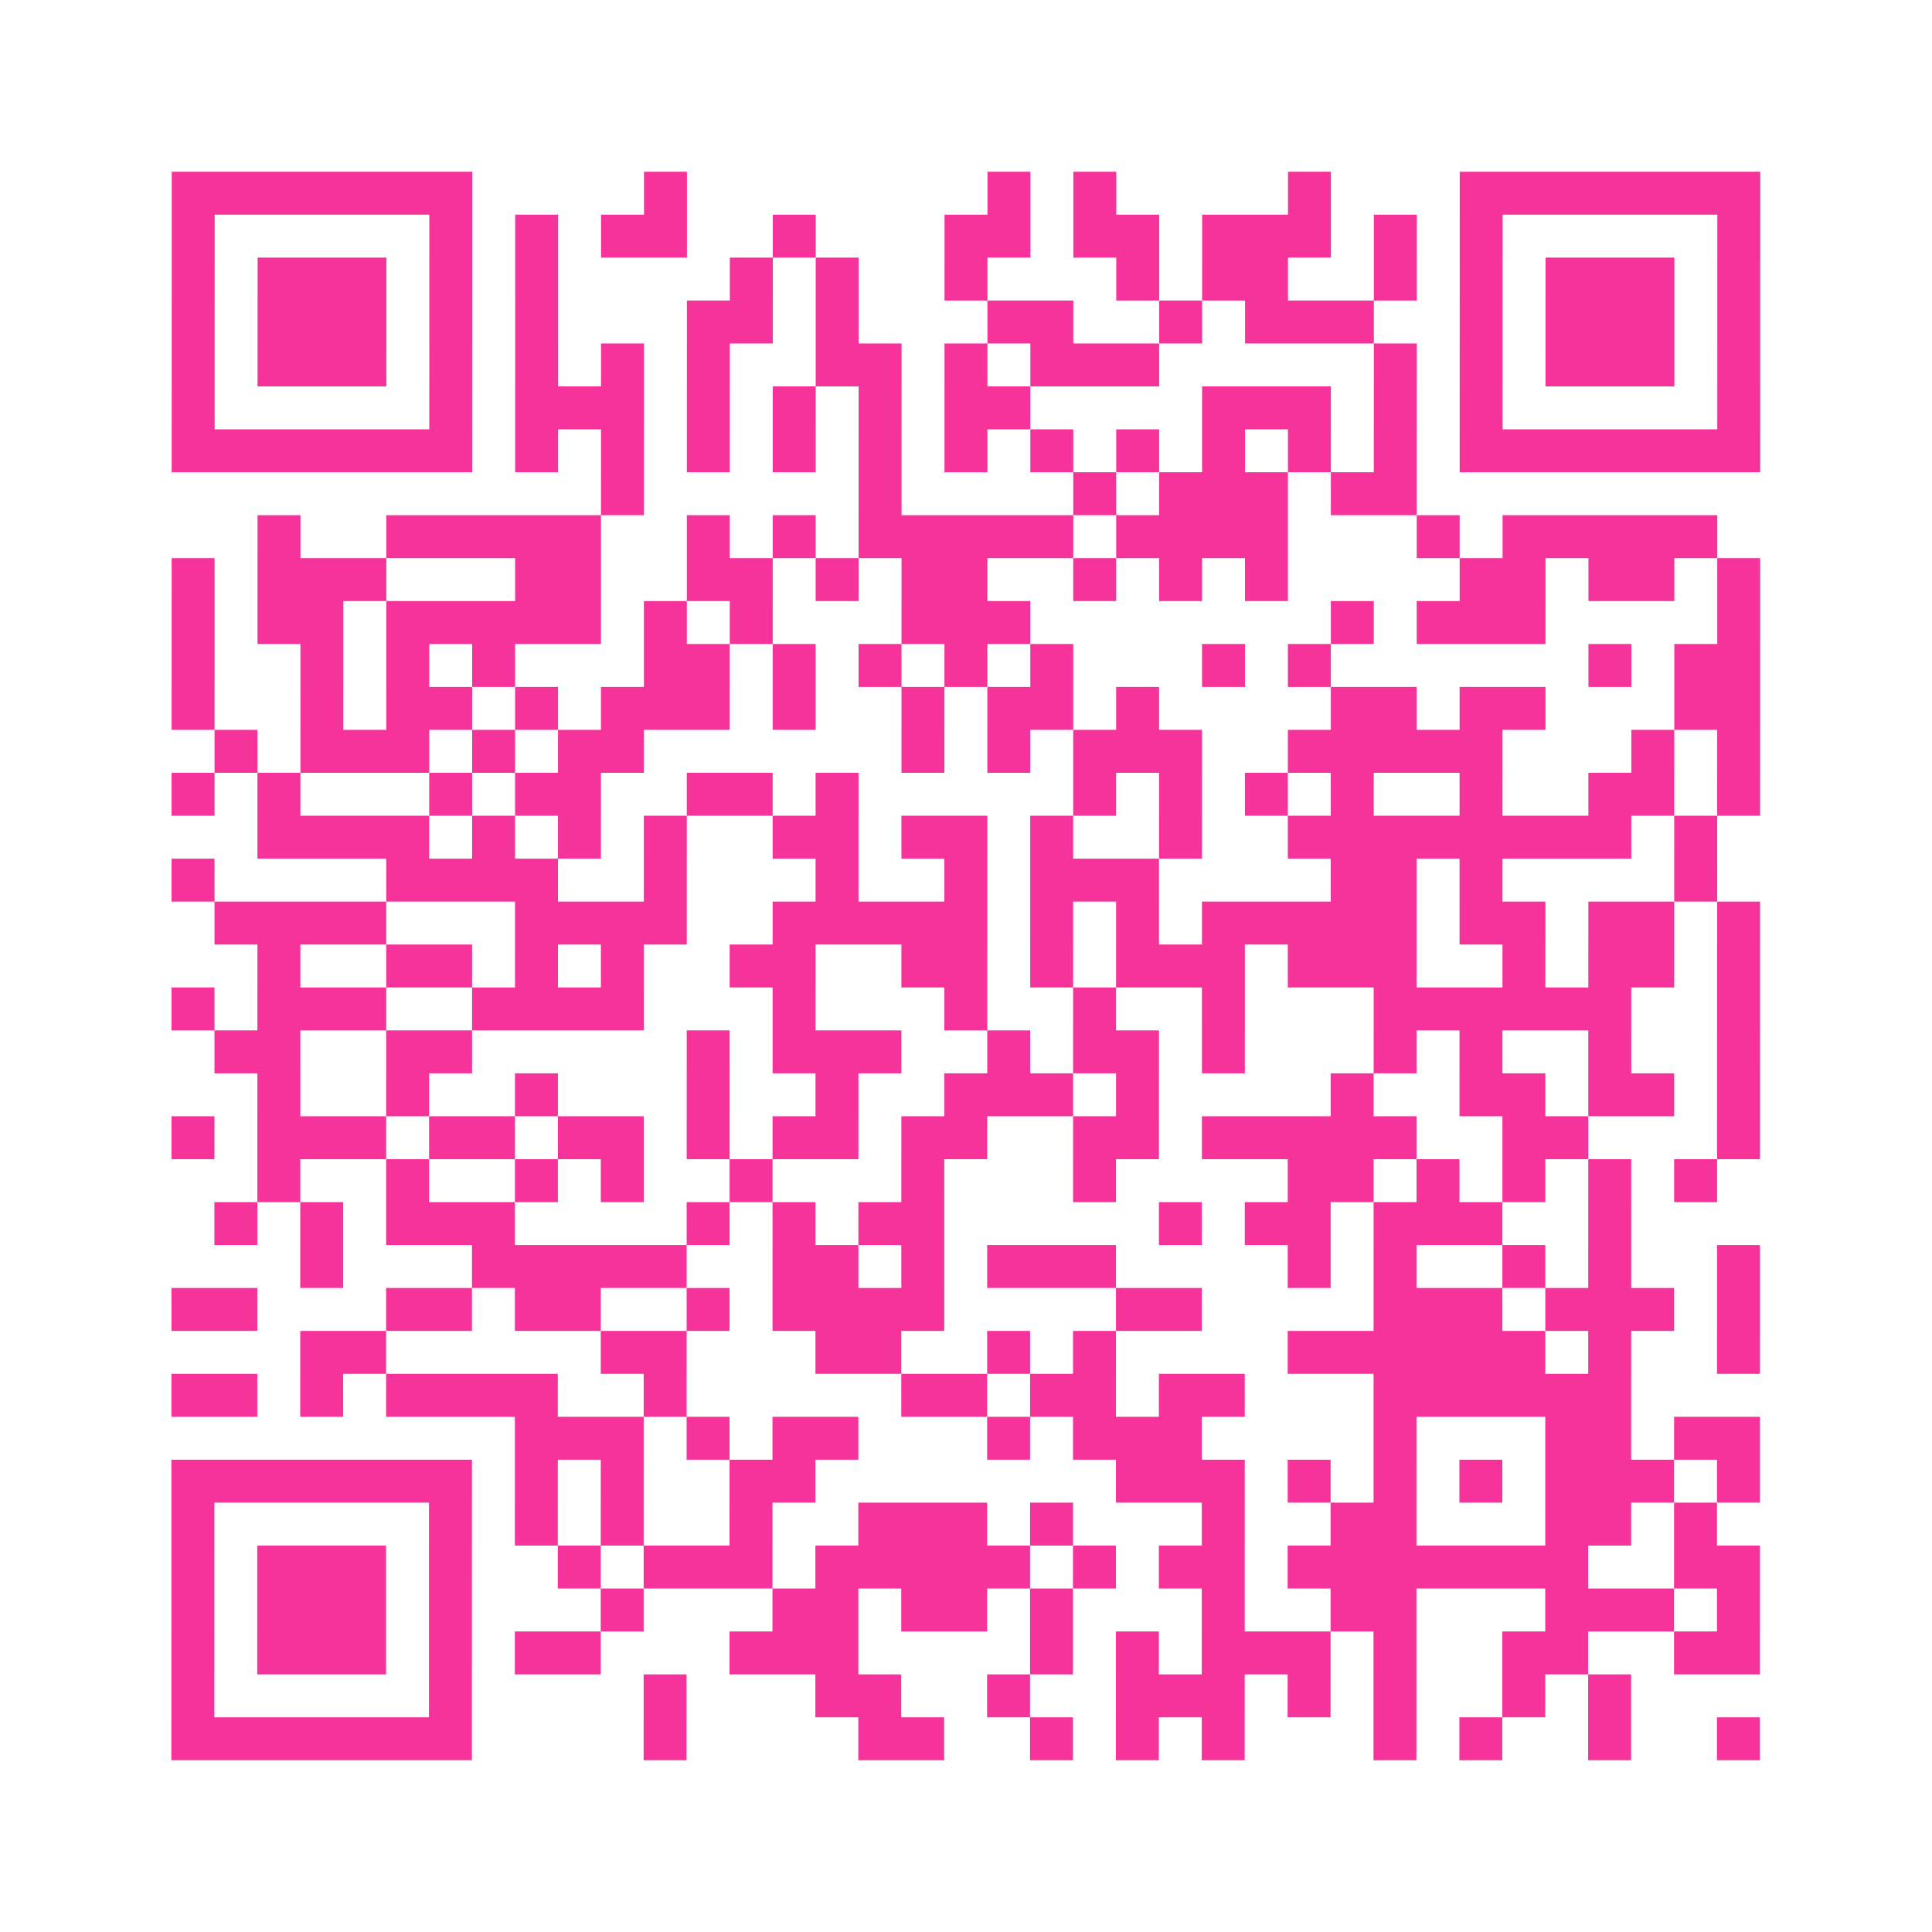 <?xml version="1.0" encoding="UTF-8"?>
<svg xmlns="http://www.w3.org/2000/svg" viewBox="0 0 45 45" class="pyqrcode"><path fill="transparent" d="M0 0h45v45h-45z"/><path stroke="#f6339b" class="pyqrline" d="M4 4.5h7m4 0h1m7 0h1m1 0h1m4 0h1m3 0h7m-37 1h1m5 0h1m1 0h1m1 0h2m2 0h1m3 0h2m1 0h2m1 0h3m1 0h1m1 0h1m5 0h1m-37 1h1m1 0h3m1 0h1m1 0h1m4 0h1m1 0h1m2 0h1m3 0h1m1 0h2m2 0h1m1 0h1m1 0h3m1 0h1m-37 1h1m1 0h3m1 0h1m1 0h1m3 0h2m1 0h1m3 0h2m2 0h1m1 0h3m2 0h1m1 0h3m1 0h1m-37 1h1m1 0h3m1 0h1m1 0h1m1 0h1m1 0h1m2 0h2m1 0h1m1 0h3m5 0h1m1 0h1m1 0h3m1 0h1m-37 1h1m5 0h1m1 0h3m1 0h1m1 0h1m1 0h1m1 0h2m4 0h3m1 0h1m1 0h1m5 0h1m-37 1h7m1 0h1m1 0h1m1 0h1m1 0h1m1 0h1m1 0h1m1 0h1m1 0h1m1 0h1m1 0h1m1 0h1m1 0h7m-27 1h1m5 0h1m4 0h1m1 0h3m1 0h2m-27 1h1m2 0h5m2 0h1m1 0h1m1 0h5m1 0h4m3 0h1m1 0h5m-36 1h1m1 0h3m3 0h2m2 0h2m1 0h1m1 0h2m2 0h1m1 0h1m1 0h1m4 0h2m1 0h2m1 0h1m-37 1h1m1 0h2m1 0h5m1 0h1m1 0h1m3 0h3m7 0h1m1 0h3m4 0h1m-37 1h1m2 0h1m1 0h1m1 0h1m3 0h2m1 0h1m1 0h1m1 0h1m1 0h1m3 0h1m1 0h1m6 0h1m1 0h2m-37 1h1m2 0h1m1 0h2m1 0h1m1 0h3m1 0h1m2 0h1m1 0h2m1 0h1m4 0h2m1 0h2m3 0h2m-36 1h1m1 0h3m1 0h1m1 0h2m6 0h1m1 0h1m1 0h3m2 0h5m3 0h1m1 0h1m-37 1h1m1 0h1m3 0h1m1 0h2m2 0h2m1 0h1m5 0h1m1 0h1m1 0h1m1 0h1m2 0h1m2 0h2m1 0h1m-35 1h4m1 0h1m1 0h1m1 0h1m2 0h2m1 0h2m1 0h1m2 0h1m2 0h8m1 0h1m-36 1h1m4 0h4m2 0h1m3 0h1m2 0h1m1 0h3m4 0h2m1 0h1m4 0h1m-35 1h4m3 0h4m2 0h5m1 0h1m1 0h1m1 0h5m1 0h2m1 0h2m1 0h1m-35 1h1m2 0h2m1 0h1m1 0h1m2 0h2m2 0h2m1 0h1m1 0h3m1 0h3m2 0h1m1 0h2m1 0h1m-37 1h1m1 0h3m2 0h4m3 0h1m3 0h1m2 0h1m2 0h1m3 0h6m2 0h1m-36 1h2m2 0h2m5 0h1m1 0h3m2 0h1m1 0h2m1 0h1m3 0h1m1 0h1m2 0h1m2 0h1m-35 1h1m2 0h1m2 0h1m3 0h1m2 0h1m2 0h3m1 0h1m4 0h1m2 0h2m1 0h2m1 0h1m-37 1h1m1 0h3m1 0h2m1 0h2m1 0h1m1 0h2m1 0h2m2 0h2m1 0h5m2 0h2m3 0h1m-35 1h1m2 0h1m2 0h1m1 0h1m2 0h1m3 0h1m3 0h1m4 0h2m1 0h1m1 0h1m1 0h1m1 0h1m-35 1h1m1 0h1m1 0h3m4 0h1m1 0h1m1 0h2m5 0h1m1 0h2m1 0h3m2 0h1m-31 1h1m3 0h5m2 0h2m1 0h1m1 0h3m4 0h1m1 0h1m2 0h1m1 0h1m2 0h1m-37 1h2m3 0h2m1 0h2m2 0h1m1 0h4m4 0h2m4 0h3m1 0h3m1 0h1m-34 1h2m5 0h2m3 0h2m2 0h1m1 0h1m4 0h6m1 0h1m2 0h1m-37 1h2m1 0h1m1 0h4m2 0h1m5 0h2m1 0h2m1 0h2m3 0h6m-26 1h3m1 0h1m1 0h2m3 0h1m1 0h3m4 0h1m3 0h2m1 0h2m-37 1h7m1 0h1m1 0h1m2 0h2m7 0h3m1 0h1m1 0h1m1 0h1m1 0h3m1 0h1m-37 1h1m5 0h1m1 0h1m1 0h1m2 0h1m2 0h3m1 0h1m3 0h1m2 0h2m3 0h2m1 0h1m-36 1h1m1 0h3m1 0h1m2 0h1m1 0h3m1 0h5m1 0h1m1 0h2m1 0h7m2 0h2m-37 1h1m1 0h3m1 0h1m3 0h1m3 0h2m1 0h2m1 0h1m3 0h1m2 0h2m3 0h3m1 0h1m-37 1h1m1 0h3m1 0h1m1 0h2m3 0h3m4 0h1m1 0h1m1 0h3m1 0h1m2 0h2m2 0h2m-37 1h1m5 0h1m4 0h1m3 0h2m2 0h1m2 0h3m1 0h1m1 0h1m2 0h1m1 0h1m-34 1h7m4 0h1m4 0h2m2 0h1m1 0h1m1 0h1m3 0h1m1 0h1m2 0h1m2 0h1"/></svg>
